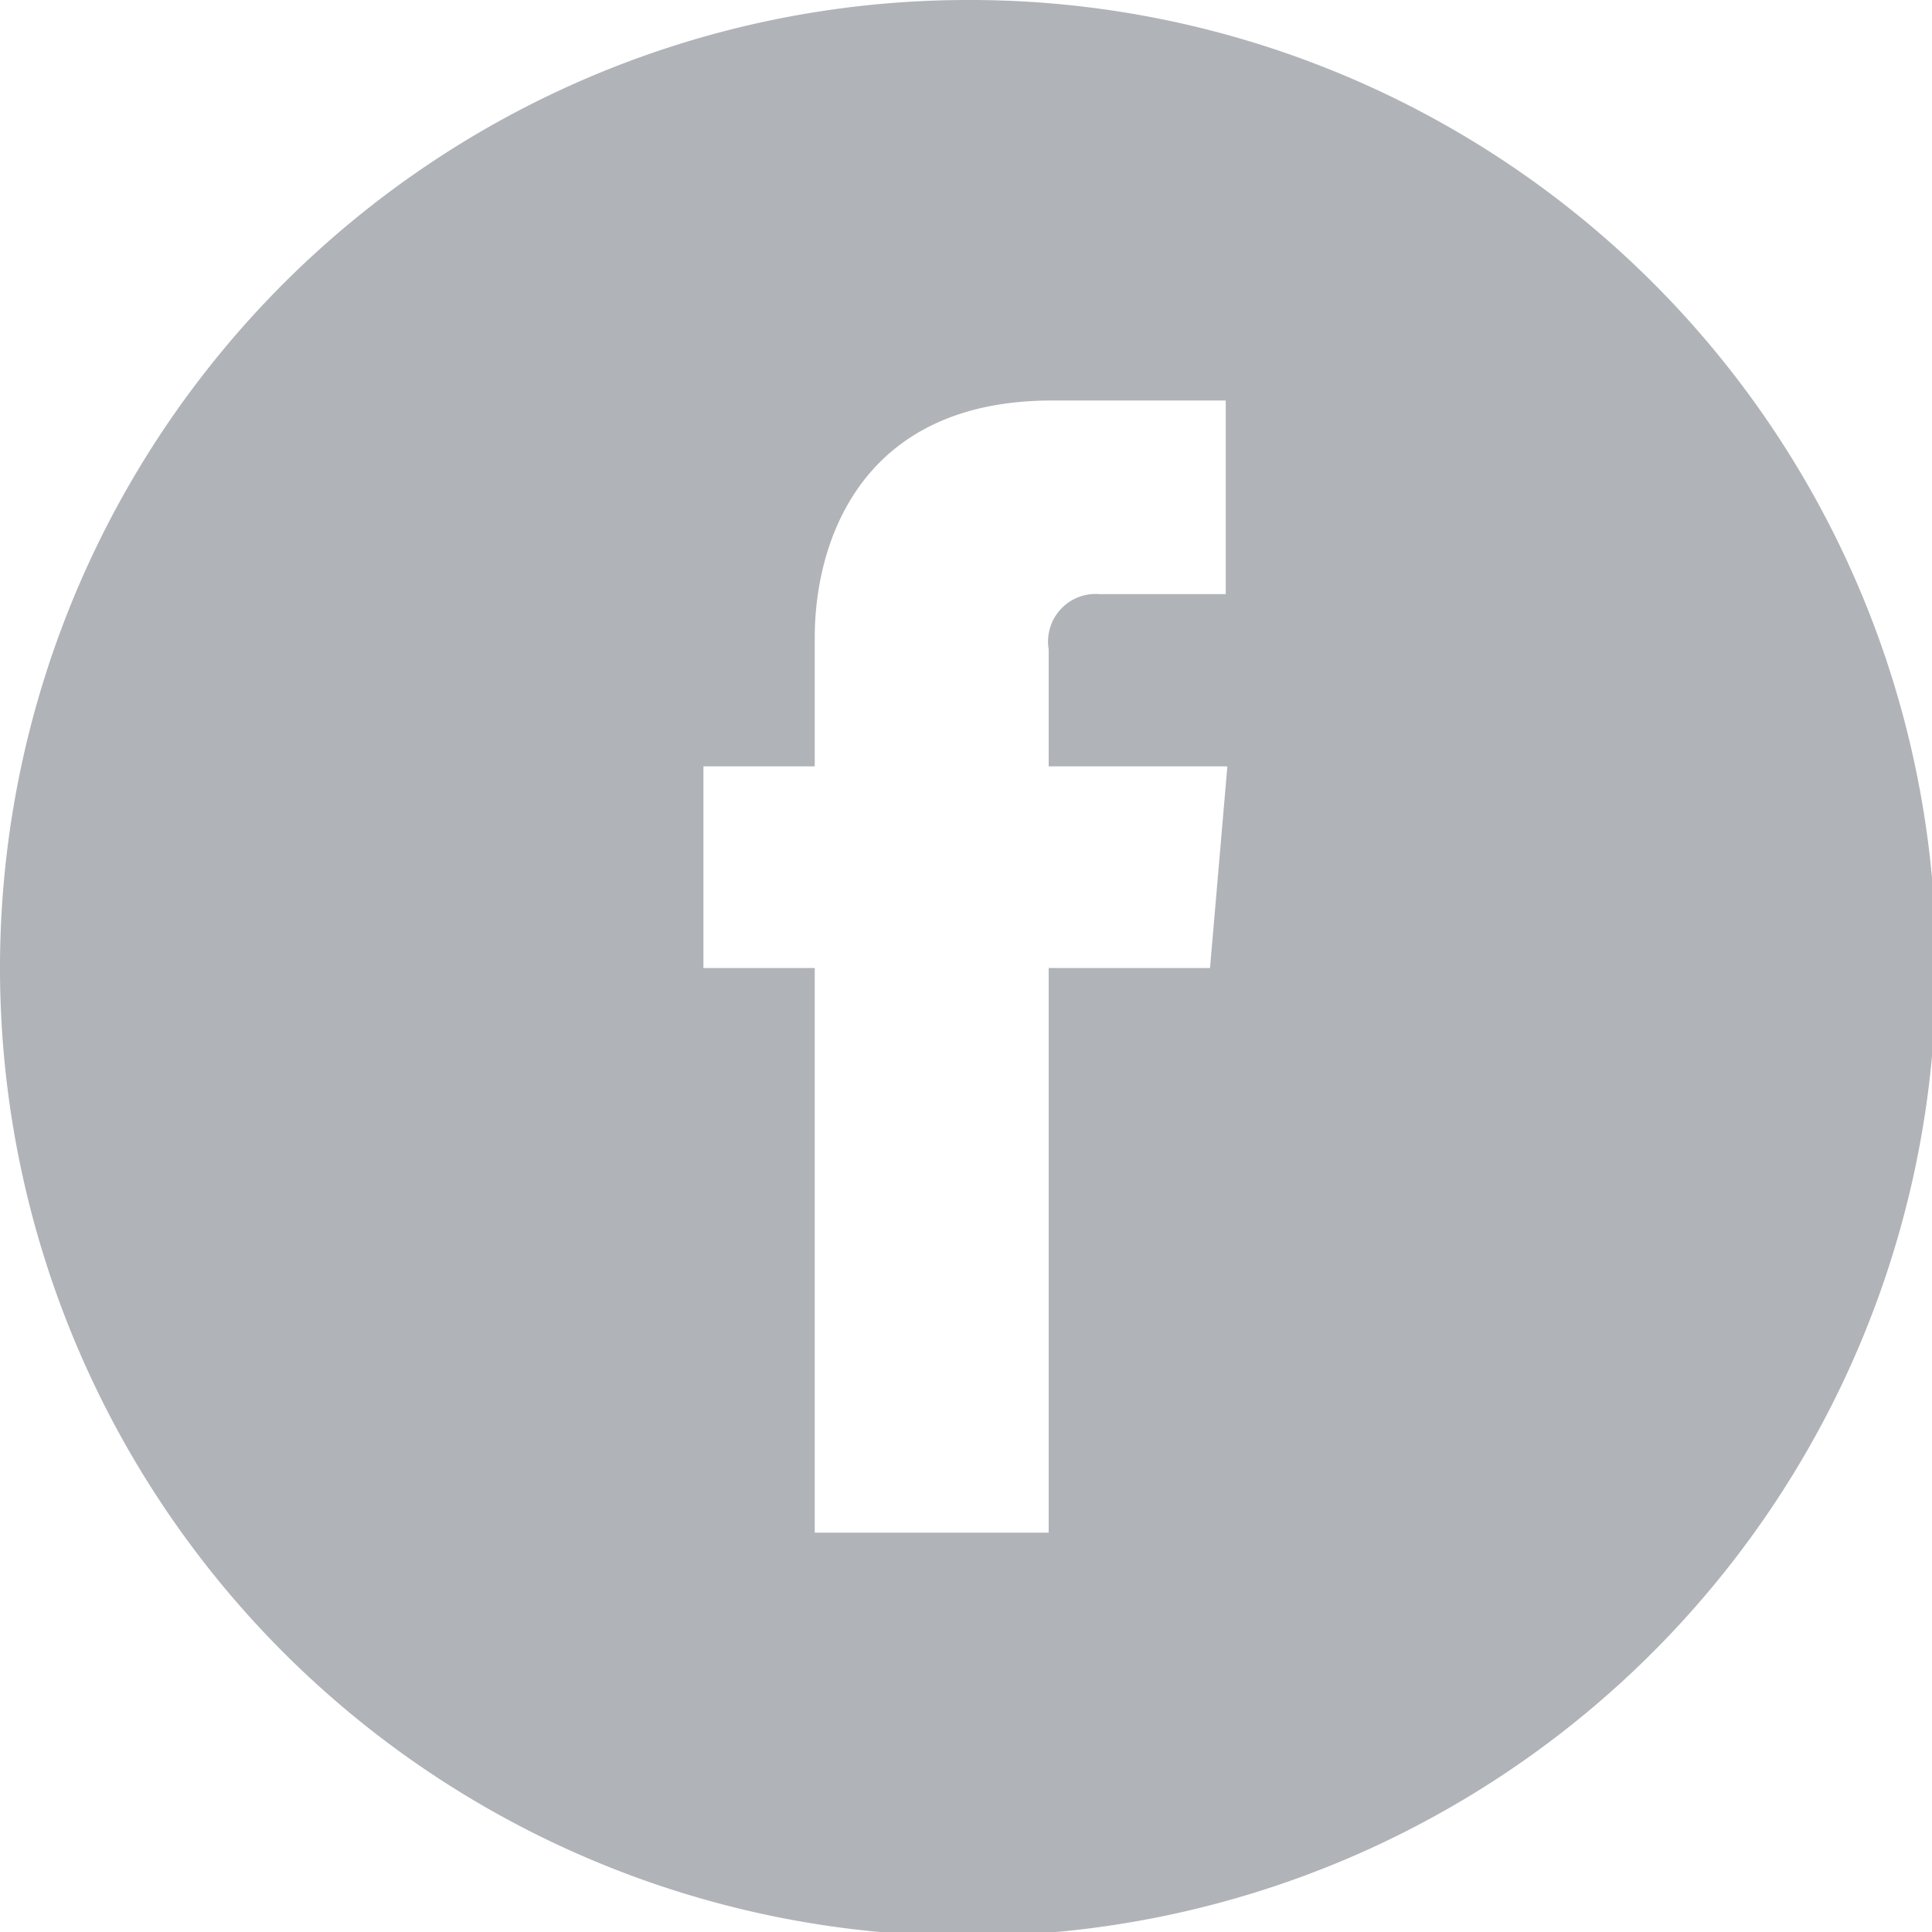 <svg xmlns="http://www.w3.org/2000/svg" viewBox="0 0 47.9 47.9"><defs><style>.cls-1{isolation:isolate;}.cls-2{fill:#b0b3b7;mix-blend-mode:multiply;}</style></defs><title>Asset 2</title><g class="cls-1"><g id="Layer_2" data-name="Layer 2"><g id="Layer_1-2" data-name="Layer 1"><path class="cls-2" d="M24,0a24,24,0,1,0,24,24A23.95,23.95,0,0,0,24,0Zm6,24H26V38H20.2V24H17.44V19H20.2v-3.2c0-2.29,1.09-5.87,5.88-5.87l4.31,0v4.8H27.26A1.18,1.18,0,0,0,26,16.1V19h4.43Z"/></g></g></g></svg>